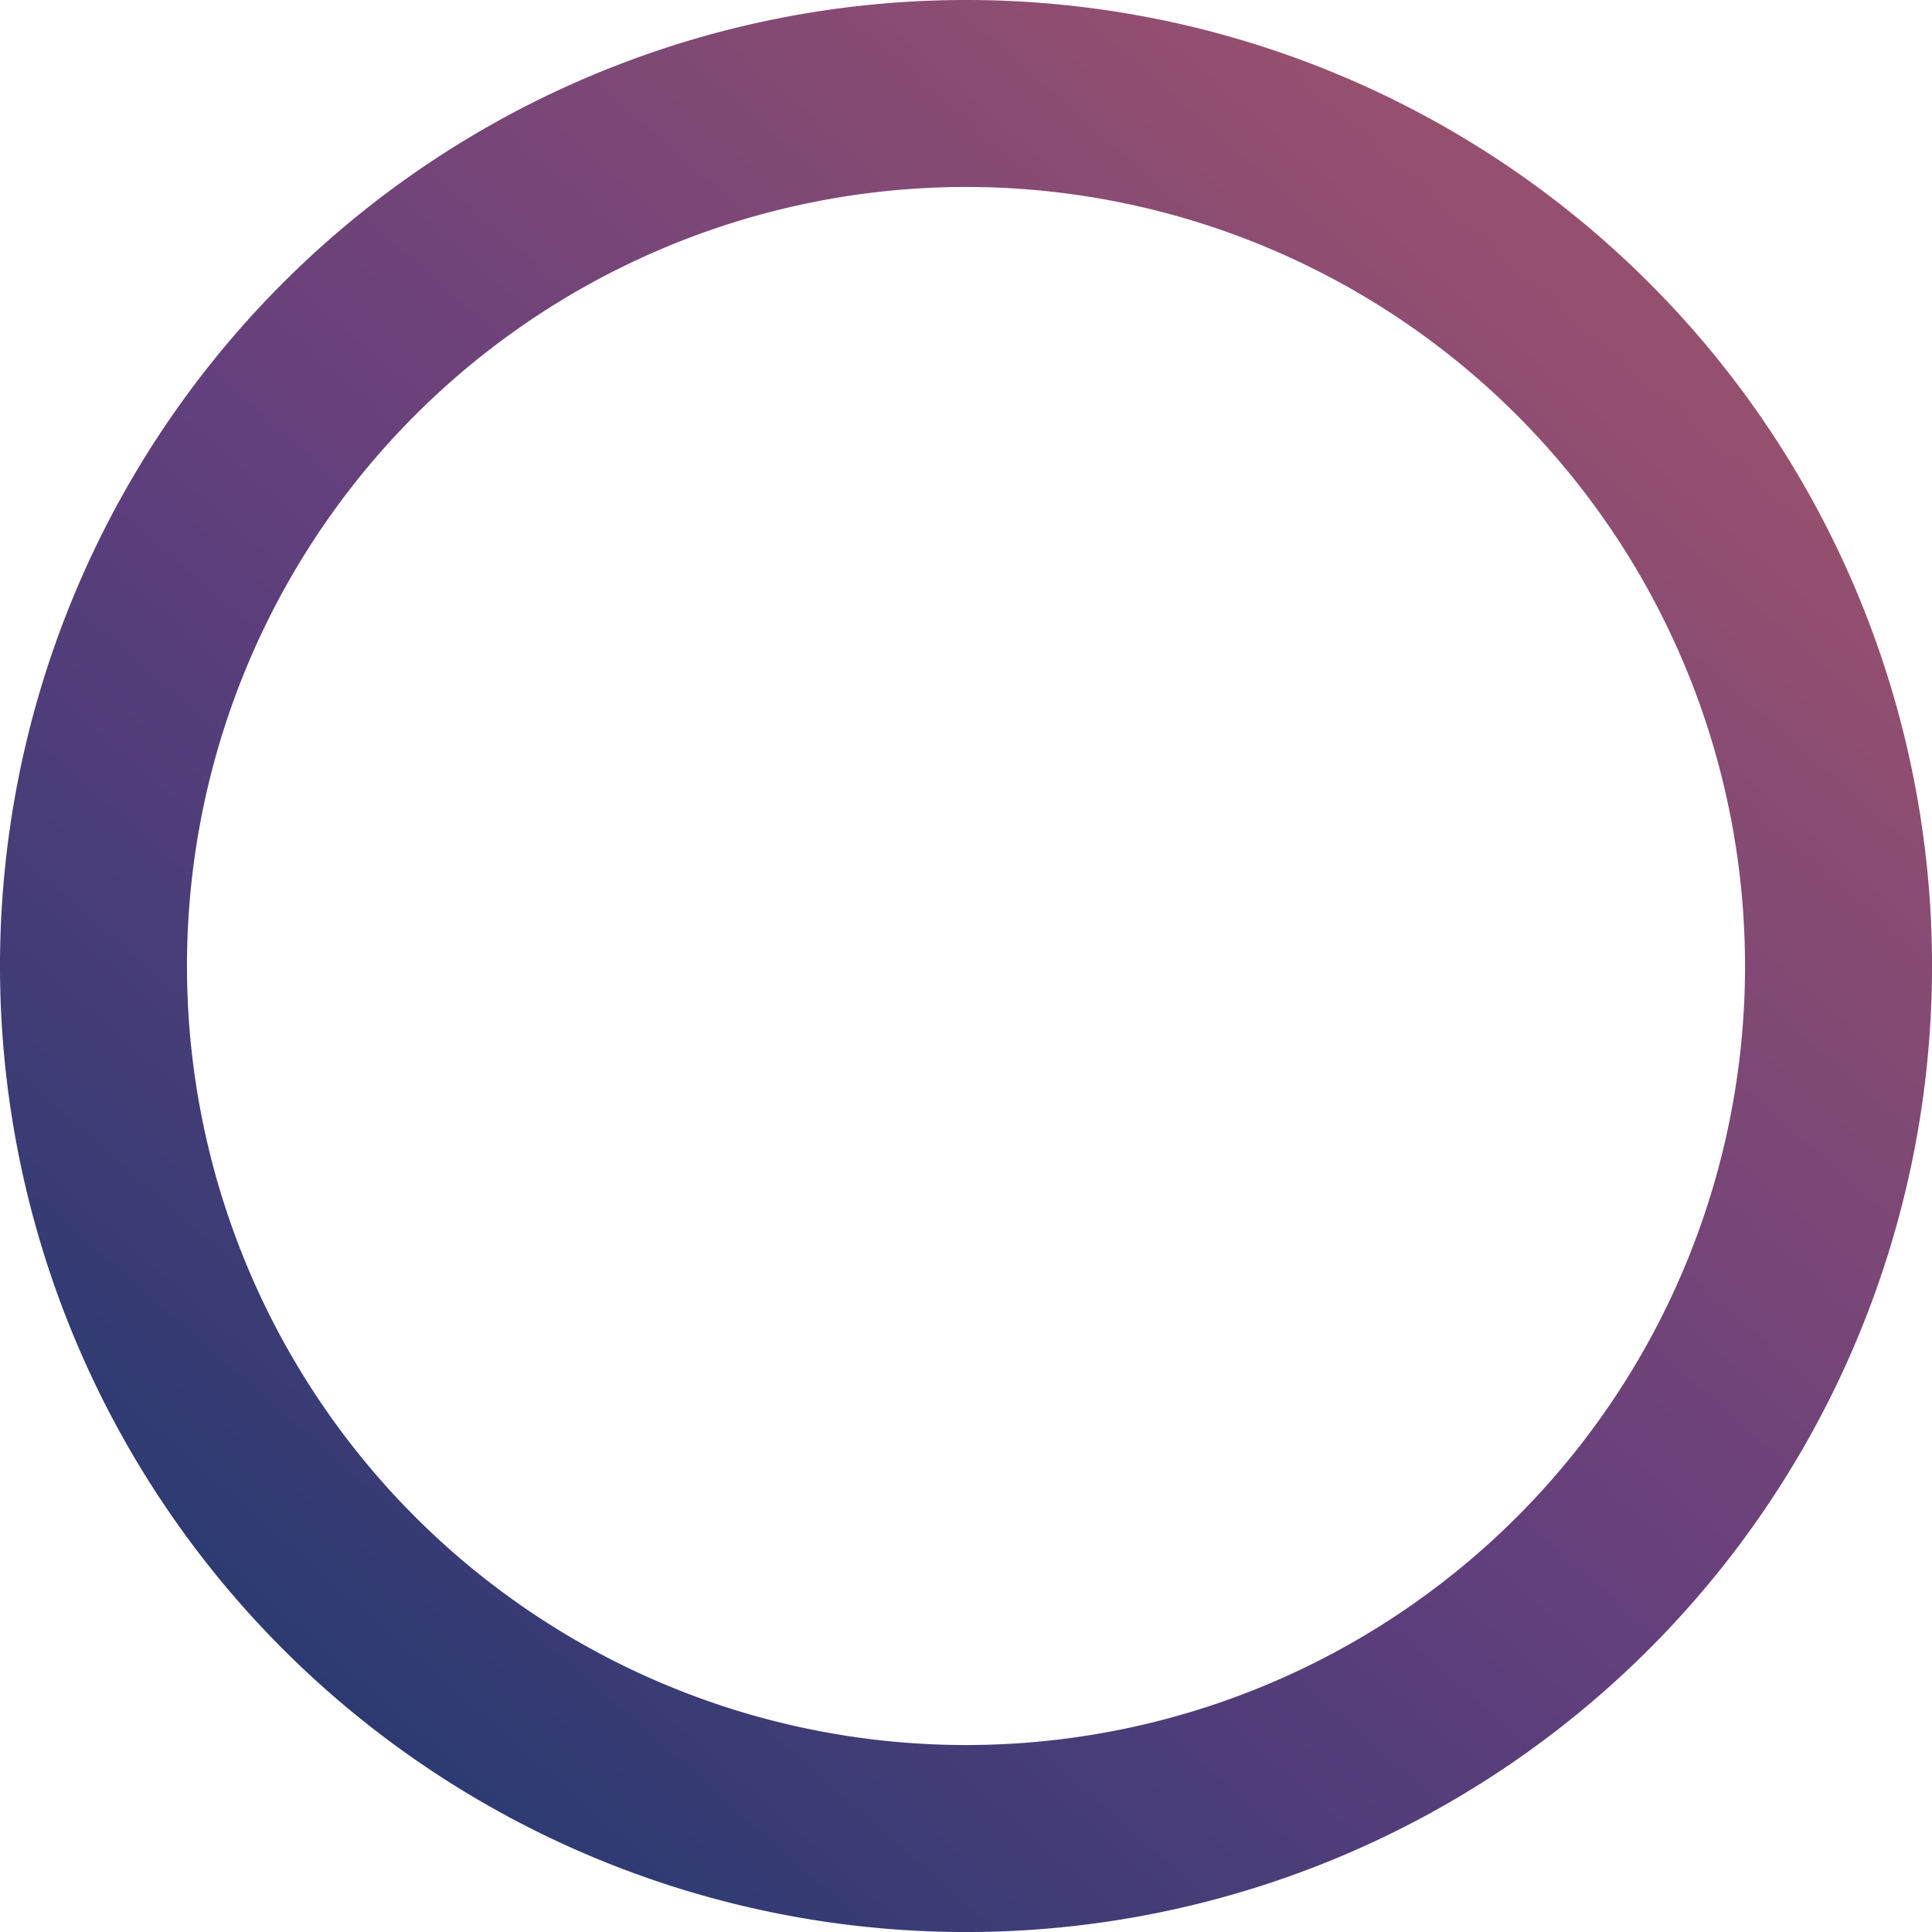 <svg xmlns="http://www.w3.org/2000/svg" xmlns:xlink="http://www.w3.org/1999/xlink" width="102.998" height="102.998" viewBox="0 0 102.998 102.998"><defs><linearGradient id="a" x1="0.176" y1="0.936" x2="0.844" y2="0.174" gradientUnits="objectBoundingBox"><stop offset="0" stop-color="#273a71"/><stop offset="0.495" stop-color="#633f7d"/><stop offset="1" stop-color="#96506f"/></linearGradient></defs><path d="M59.5,8A51.5,51.5,0,1,0,111,59.5,51.49,51.49,0,0,0,59.5,8Zm0,93.03A41.531,41.531,0,1,1,101.03,59.5,41.52,41.52,0,0,1,59.5,101.03Z" transform="translate(-8 -8)" fill="url(#a)"/></svg>